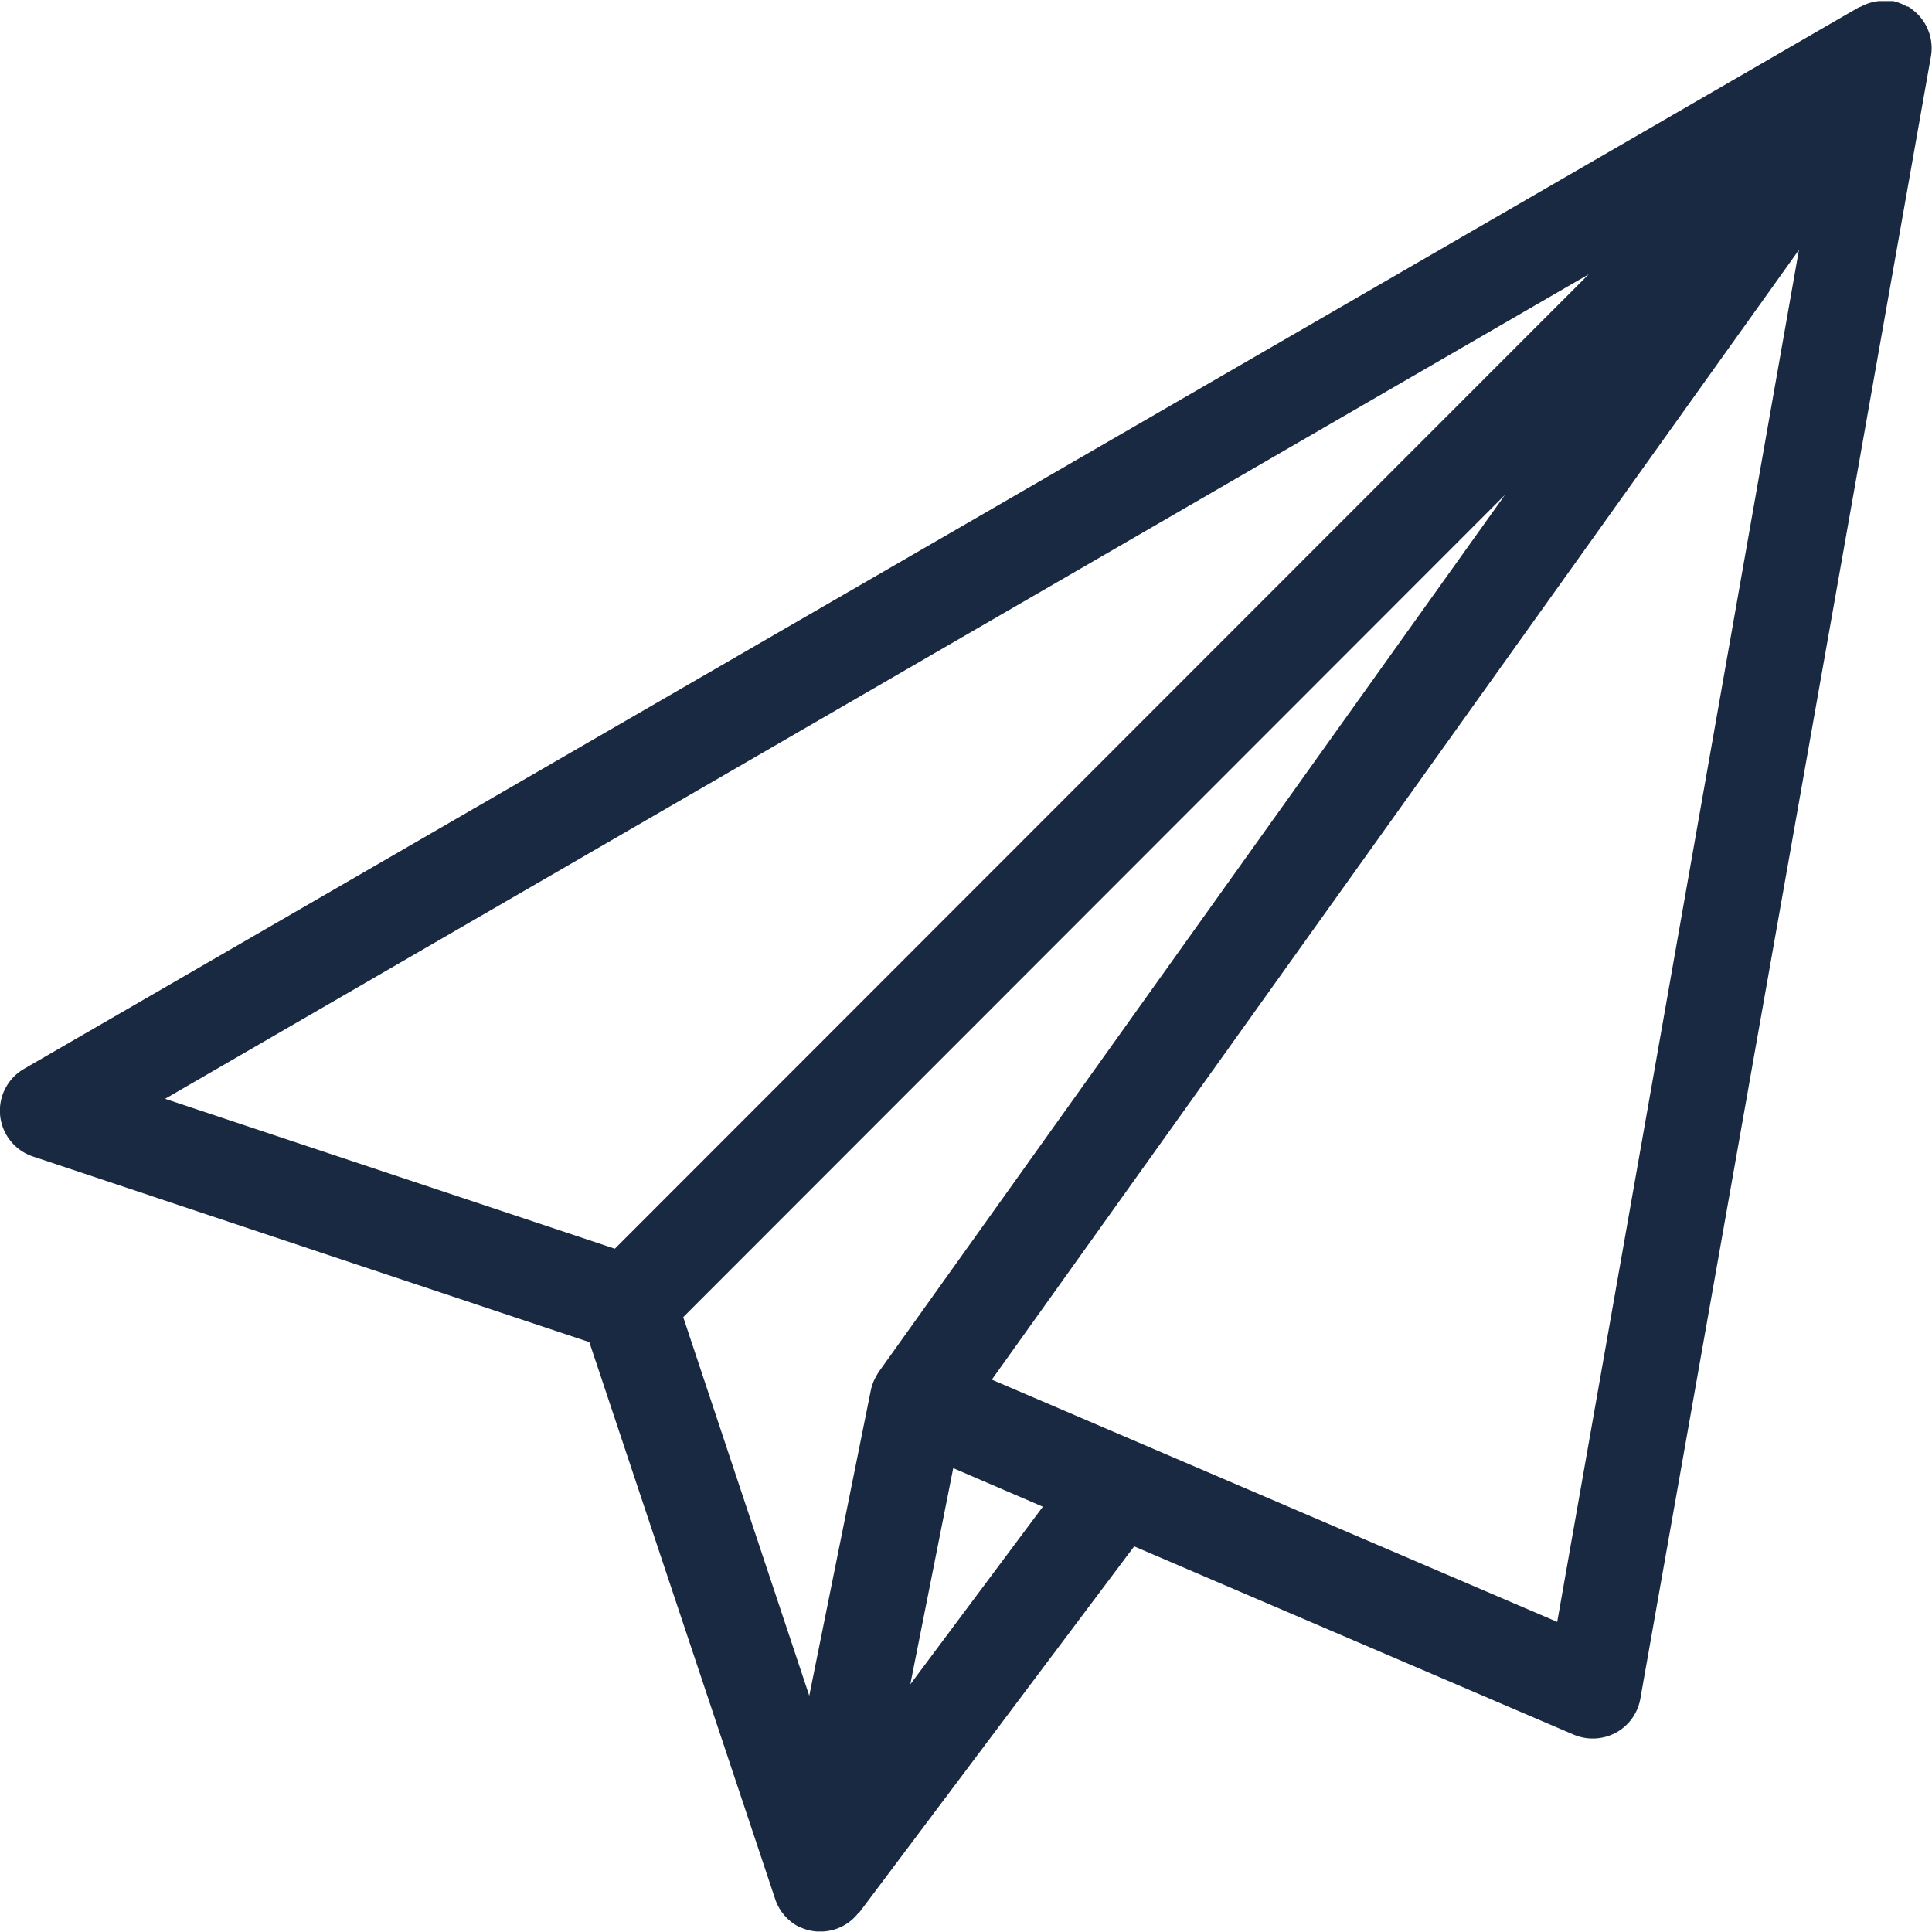 <svg xmlns="http://www.w3.org/2000/svg" xmlns:xlink="http://www.w3.org/1999/xlink" width="164.02" height="163.997" viewBox="0 0 164.02 163.997">
  <defs>
    <clipPath id="clip-path">
      <rect id="Rectangle_13" data-name="Rectangle 13" width="164.02" height="163.997" fill="none"/>
    </clipPath>
  </defs>
  <g id="Illustration_13" data-name="Illustration 13" transform="translate(177.85 177.825)">
    <g id="Groupe_30" data-name="Groupe 30" transform="translate(-177.85 -177.825)" clip-path="url(#clip-path)">
      <path id="Tracé_15" data-name="Tracé 15" d="M162.54,1.076h0l-.277-.231-.277-.184h-.092l-.277-.138-.184-.092-.369-.138L160.742.2H159.5a4.1,4.1,0,0,0-1.107.277h0l-.507.231h-.046L2.025,90.856a4.1,4.1,0,0,0,.738,7.424l47.265,15.77L65.8,161.315a4.1,4.1,0,0,0,1.983,2.352h.046l.184.092a4.059,4.059,0,0,0,1.291.323h.6a4.058,4.058,0,0,0,3-1.614h.046l23.333-31.079,37.351,16a4.15,4.15,0,0,0,3.551-.184,4.1,4.1,0,0,0,2.075-2.905L163.924,4.9a4.1,4.1,0,0,0-1.383-3.827M134.873,23.394,52.194,106.119,14.014,93.392ZM74.559,116.633l-.184.323h0a4.1,4.1,0,0,0-.461,1.245h0L68.7,144.069,58,111.929l69.767-69.813ZM77.279,143.1l3.643-18.353,7.608,3.274Zm54.919-5.3-48-20.566,68.522-95.913Z" transform="translate(0.004 -0.108)" fill="#182941"/>
    </g>
  </g>
</svg>
